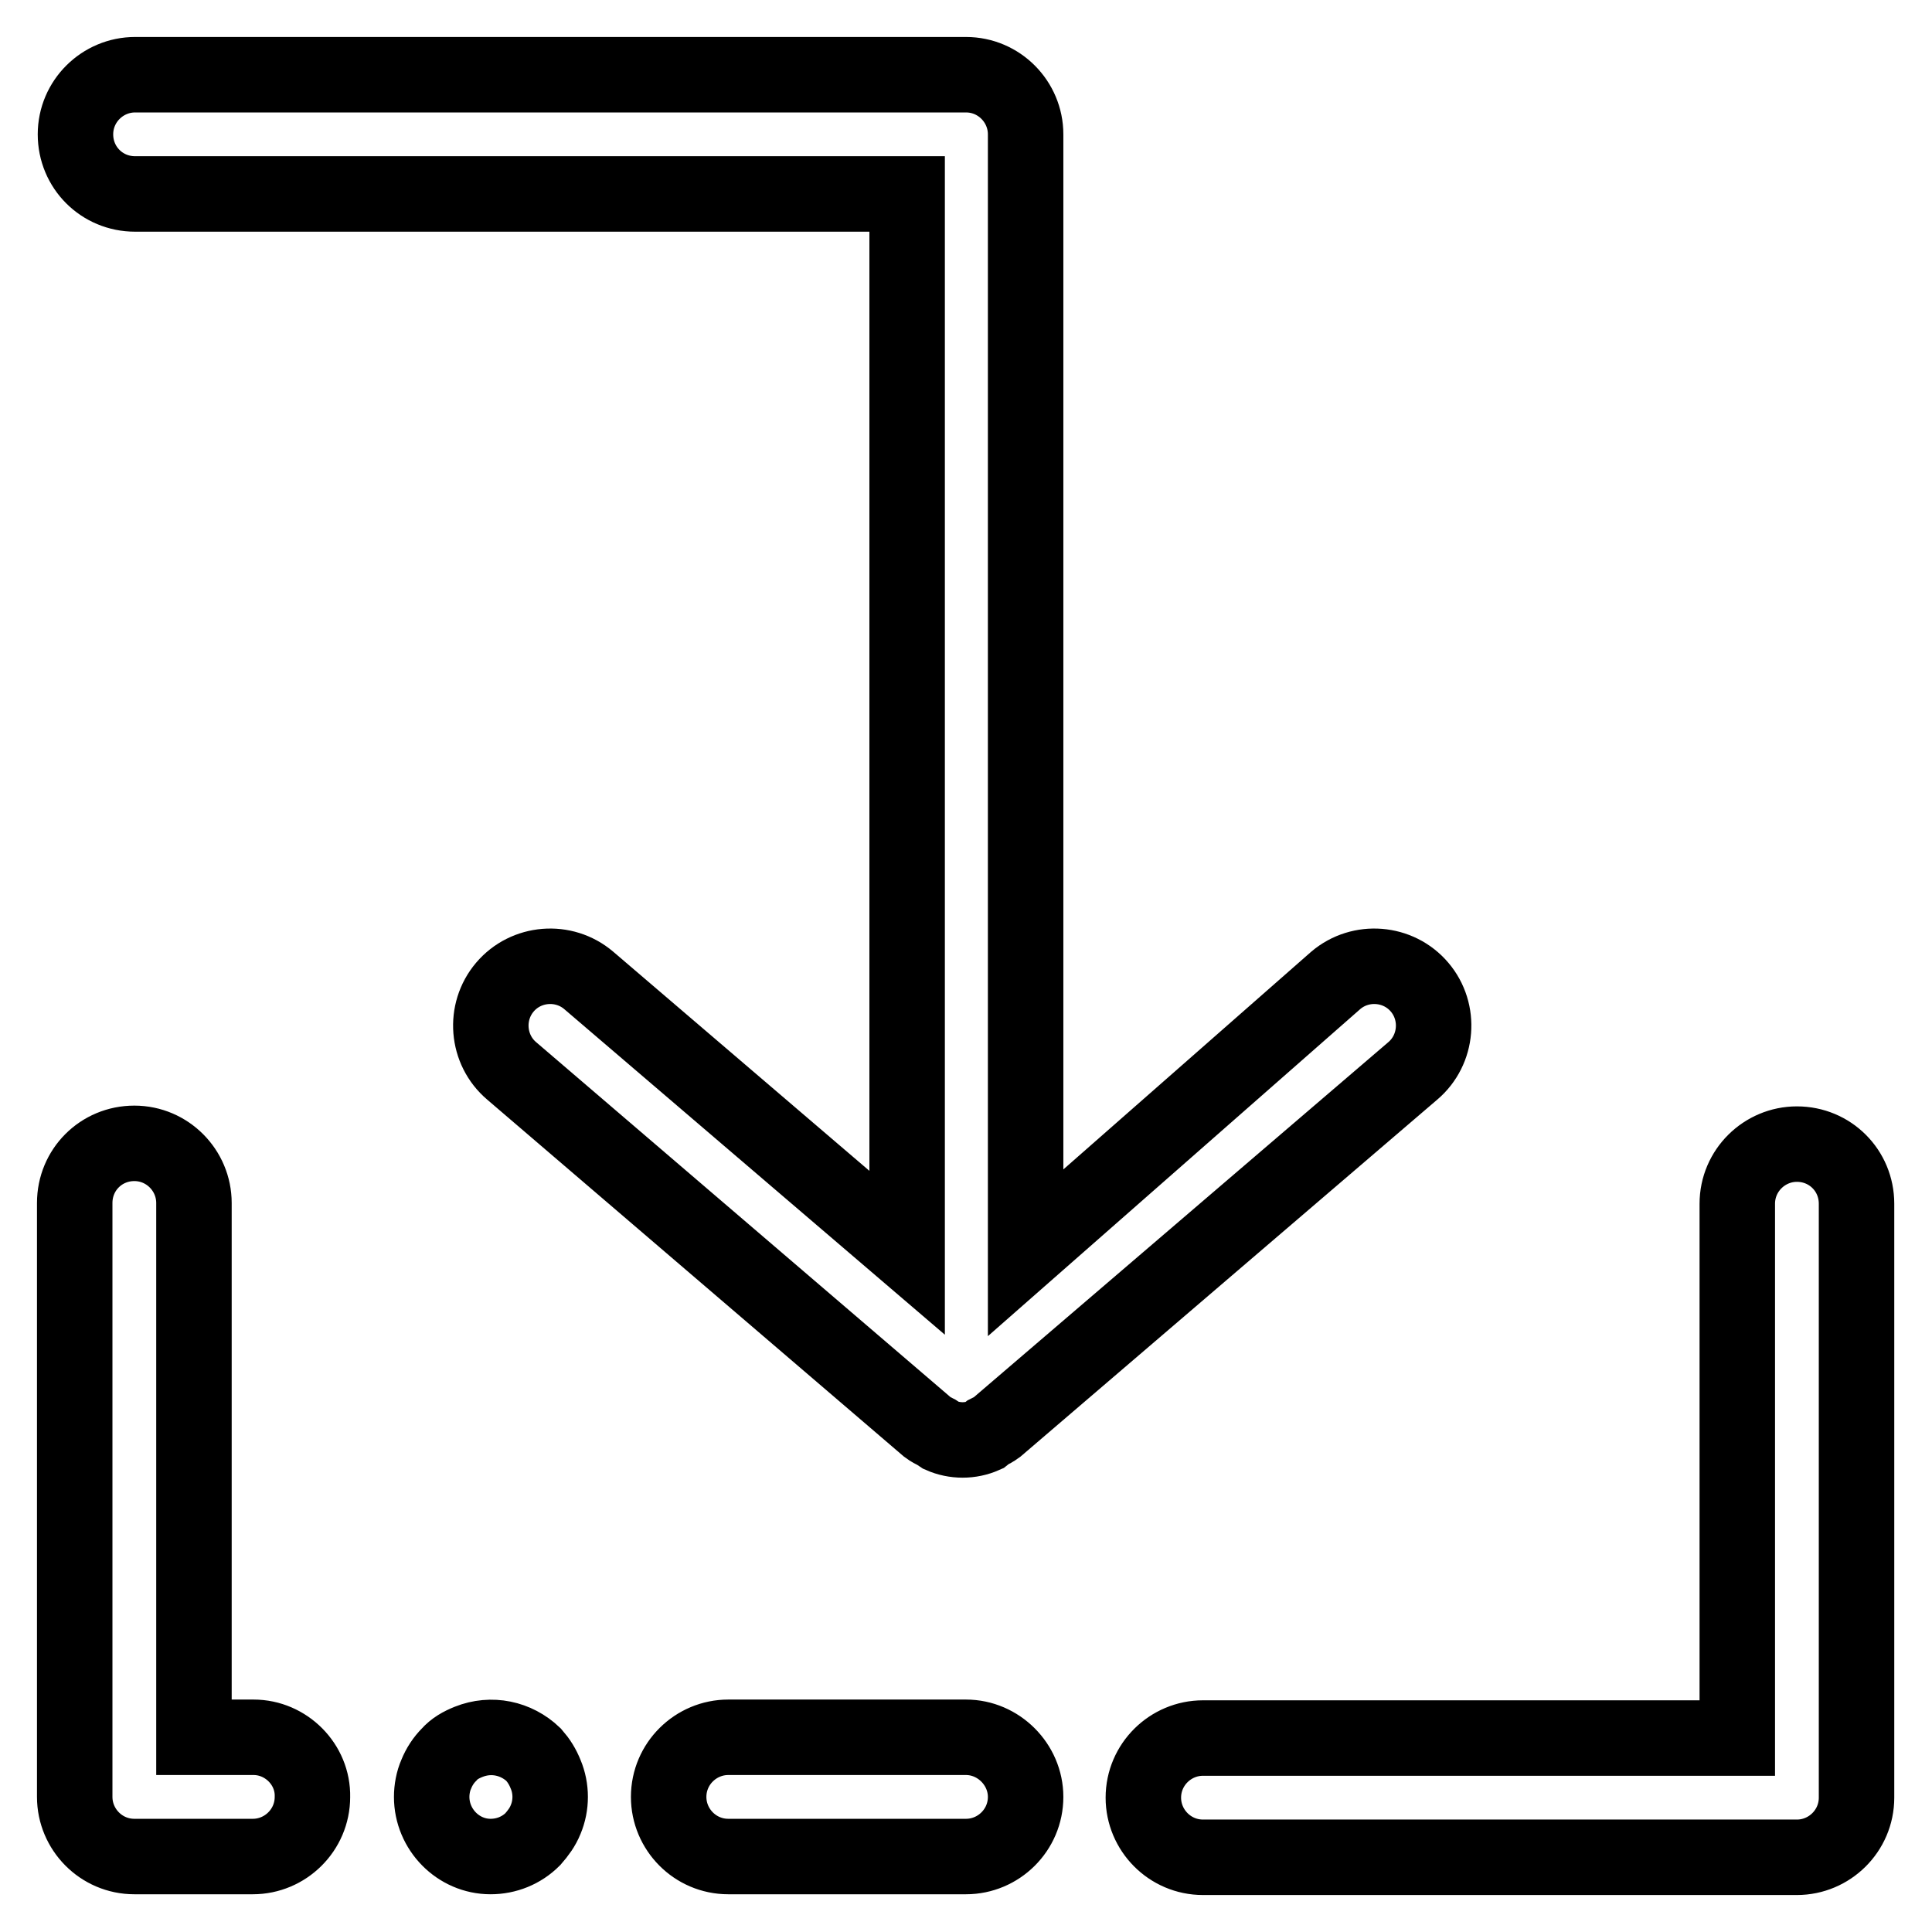 <?xml version="1.0" encoding="utf-8"?>
<!-- Svg Vector Icons : http://www.onlinewebfonts.com/icon -->
<!DOCTYPE svg PUBLIC "-//W3C//DTD SVG 1.1//EN" "http://www.w3.org/Graphics/SVG/1.1/DTD/svg11.dtd">
<svg version="1.1" xmlns="http://www.w3.org/2000/svg" xmlns:xlink="http://www.w3.org/1999/xlink" x="0px" y="0px" viewBox="0 0 256 256" enable-background="new 0 0 256 256" xml:space="preserve">
<g> <path stroke-width="10" fill-opacity="0" stroke="#000000"  d="M238.1,151.6c-4.3,0-7.9,3.5-7.9,7.9v70.8h-70.8c-4.3,0-7.9,3.5-7.9,7.9c0,4.3,3.5,7.9,7.9,7.9h78.7 c4.3,0,7.9-3.5,7.9-7.9v-78.7C246,155.1,242.5,151.6,238.1,151.6z M128,230.2H96.5c-4.3,0-7.9,3.5-7.9,7.9c0,4.3,3.5,7.9,7.9,7.9 H128c4.3,0,7.9-3.5,7.9-7.9C135.9,233.8,132.3,230.2,128,230.2z M70.7,232.5c-2.3-2.2-5.6-2.9-8.6-1.7c-1,0.4-1.9,0.9-2.6,1.7 c-0.7,0.7-1.3,1.6-1.7,2.6c-0.4,0.9-0.6,2-0.6,3c0,4.3,3.5,7.9,7.8,7.9c2.1,0,4.1-0.8,5.6-2.3c0.7-0.8,1.3-1.6,1.7-2.6 c0.8-1.9,0.8-4.1,0-6C71.9,234.1,71.4,233.3,70.7,232.5z M33.6,230.2h-7.9v-70.8c0-4.3-3.5-7.9-7.9-7.9s-7.9,3.5-7.9,7.9v78.7 c0,4.3,3.5,7.9,7.9,7.9h15.7c4.3,0,7.9-3.5,7.9-7.9C41.5,233.8,37.9,230.2,33.6,230.2z M17.9,25.7h102.3V166L78,129.9 c-3.3-2.8-8.3-2.4-11.1,0.9c-2.8,3.3-2.4,8.3,0.9,11.1l55.1,47.2c0.4,0.3,0.8,0.5,1.2,0.7l0.6,0.4c1.8,0.8,3.9,0.8,5.7,0l0.5-0.4 c0.4-0.2,0.8-0.4,1.2-0.7l55.1-47.2c3.3-2.8,3.7-7.8,0.9-11.1c-2.8-3.3-7.8-3.7-11.1-0.9l0,0L135.9,166V17.8c0-4.3-3.5-7.9-7.9-7.9 H17.9c-4.3,0-7.9,3.5-7.9,7.9S13.5,25.7,17.9,25.7z"/></g>
</svg>